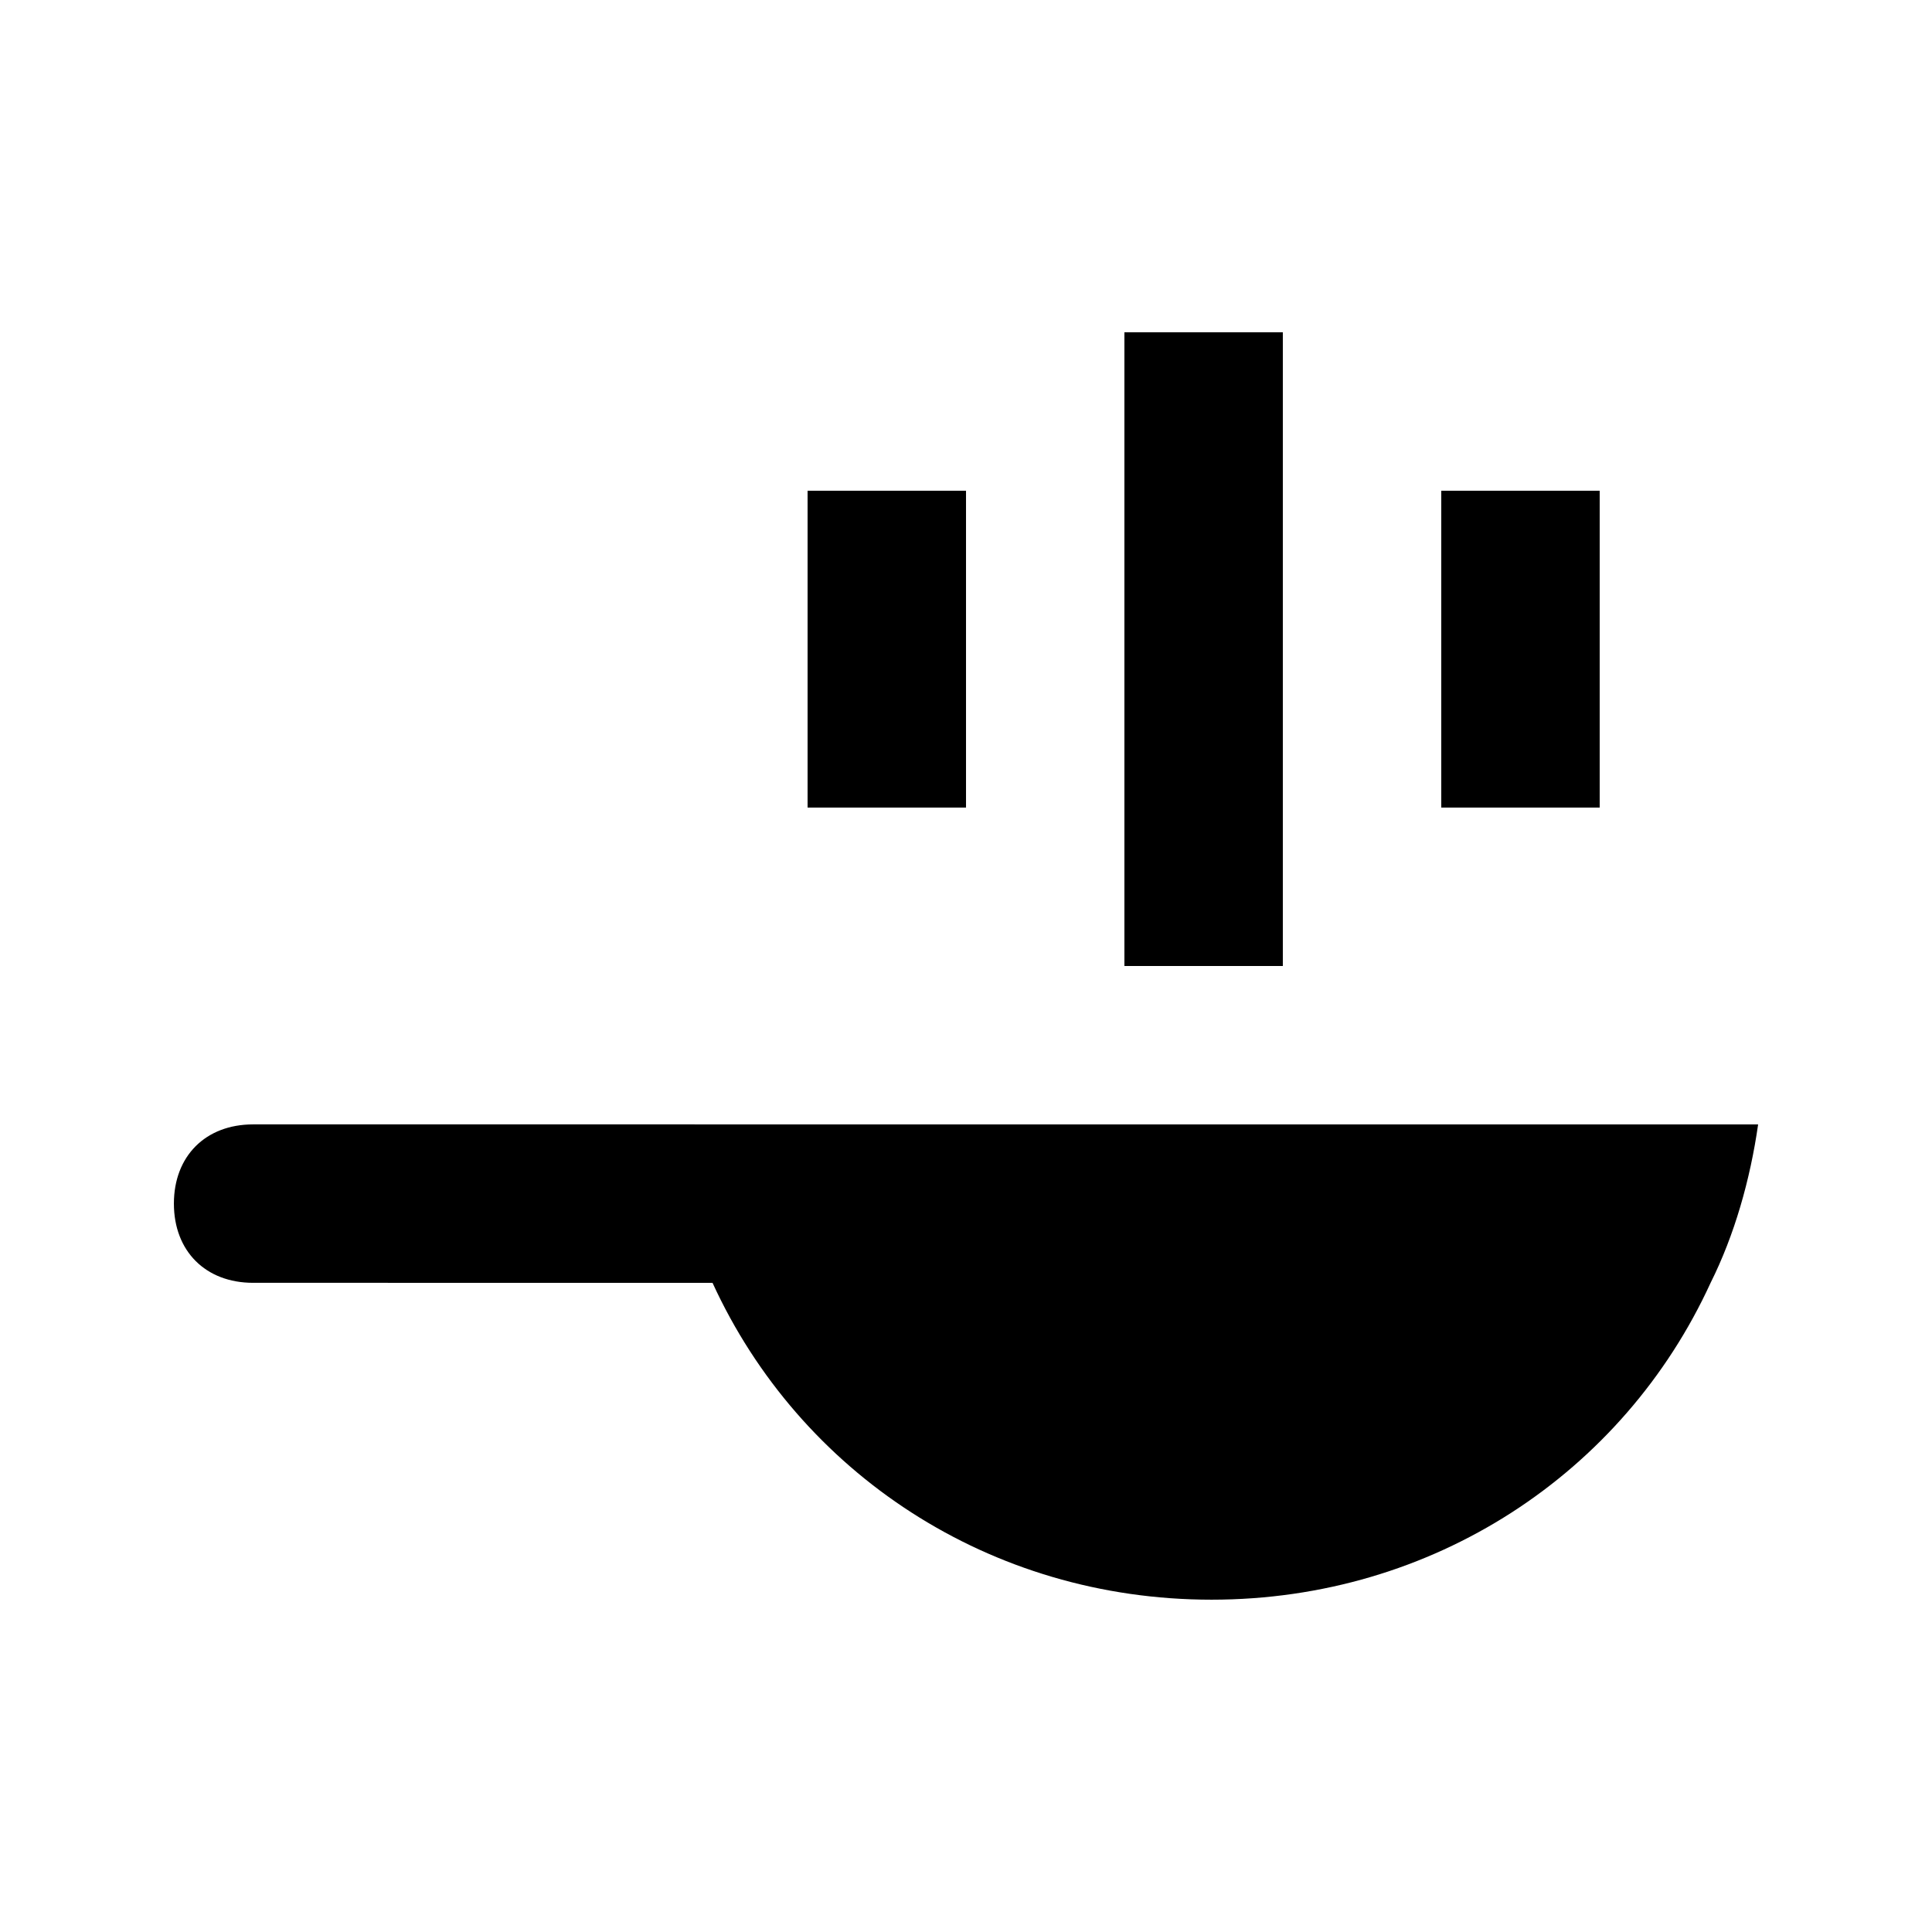 <?xml version="1.0" encoding="UTF-8"?>
<!-- Uploaded to: SVG Repo, www.svgrepo.com, Generator: SVG Repo Mixer Tools -->
<svg fill="#000000" width="800px" height="800px" version="1.1" viewBox="144 144 512 512" xmlns="http://www.w3.org/2000/svg">
 <g>
  <path d="m609.92 441.98c-2.098 14.695-6.297 29.391-12.594 41.984-23.09 50.383-73.473 83.969-132.25 83.969-58.777 0-109.16-33.586-132.25-83.969l-121.75-0.004c-12.594 0-20.992-8.398-20.992-20.992s8.398-20.992 20.992-20.992z"/>
  <path d="m358.02 274.05h41.984v83.969h-41.984z"/>
  <path d="m441.98 232.06h41.984v167.94h-41.984z"/>
  <path d="m525.95 274.05h41.984v83.969h-41.984z"/>
 </g>
</svg>